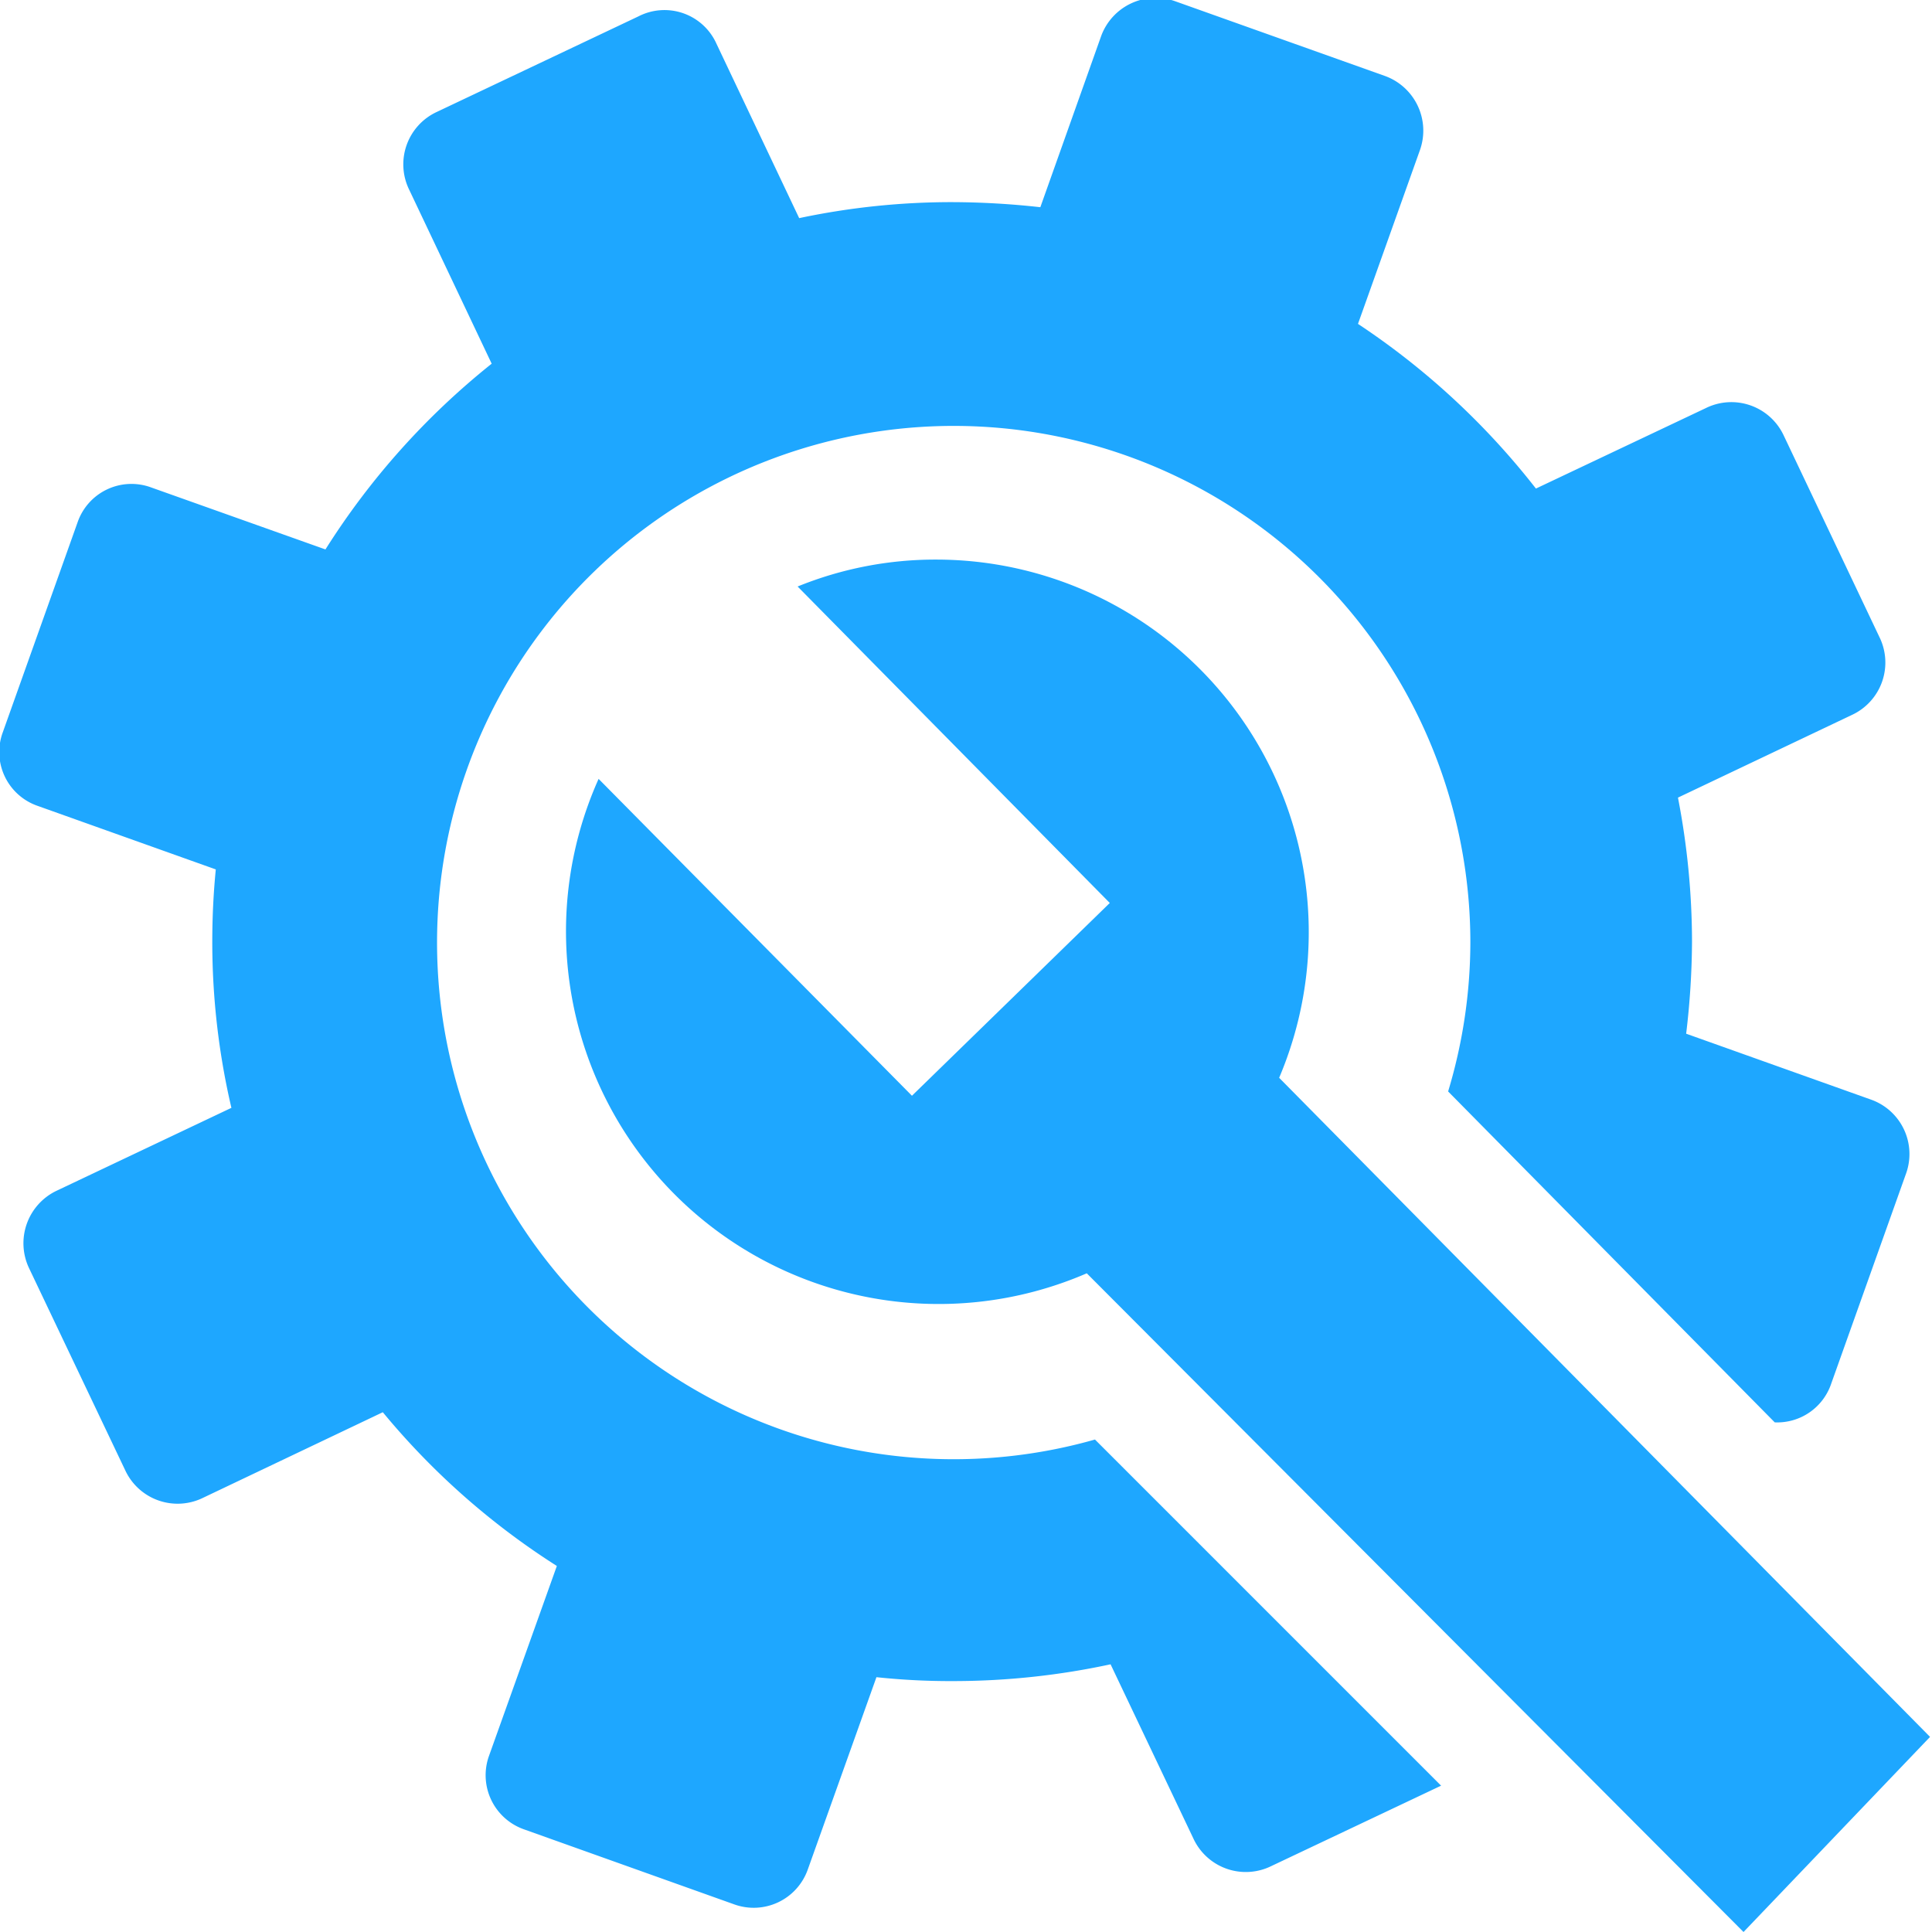 <svg id="Layer_1" data-name="Layer 1" xmlns="http://www.w3.org/2000/svg" width="45" height="45" viewBox="0 0 49.41 49.51"><path d="M637.12,1633.55l-16.68-16.89a9.55,9.55,0,0,0-8.78-13.28,9.37,9.37,0,0,0-3.56.69l8,8.11-5.07,4.94L603,1609a9.55,9.55,0,0,0,12.51,12.67l16.83,16.88Z" transform="translate(-587.71 -1589.04)" fill="#1ea7ff"/><path d="M615.72,1625.93a13.24,13.24,0,1,1,9.62-12.73,13.3,13.3,0,0,1-.57,3.81l8.37,8.48a1.46,1.46,0,0,0,1.45-1l1.92-5.39a1.48,1.48,0,0,0-.9-1.88l-4.74-1.69a20.48,20.48,0,0,0,.15-2.36,19.48,19.48,0,0,0-.36-3.69l4.46-2.12a1.48,1.48,0,0,0,.7-2l-2.45-5.16a1.48,1.48,0,0,0-2-.7l-4.35,2.06a19.27,19.27,0,0,0-4.56-4.22l1.59-4.46a1.49,1.49,0,0,0-.89-1.89l-5.39-1.92a1.49,1.49,0,0,0-1.89.89l-1.56,4.39a20.91,20.91,0,0,0-2.25-.13,18.85,18.85,0,0,0-3.93.41l-2.12-4.47a1.46,1.46,0,0,0-2-.7l-5.17,2.45a1.48,1.48,0,0,0-.7,2l2.11,4.45a19.18,19.18,0,0,0-4.26,4.76l-4.47-1.59a1.46,1.46,0,0,0-1.88.89l-1.92,5.39a1.46,1.46,0,0,0,.89,1.88l4.57,1.63c-.06.61-.09,1.23-.09,1.85a18.67,18.67,0,0,0,.49,4.26l-4.47,2.12a1.49,1.49,0,0,0-.71,2l2.46,5.17a1.48,1.48,0,0,0,2,.7l4.6-2.19a19,19,0,0,0,4.46,3.94l-1.74,4.87a1.47,1.47,0,0,0,.9,1.88l5.38,1.92a1.47,1.47,0,0,0,1.89-.89l1.76-4.93a17.93,17.93,0,0,0,2,.1,19.14,19.14,0,0,0,4-.43l2.12,4.46a1.48,1.48,0,0,0,2,.71l4.35-2.06Z" transform="translate(-587.71 -1589.04)" fill="#1ea7ff"/></svg>